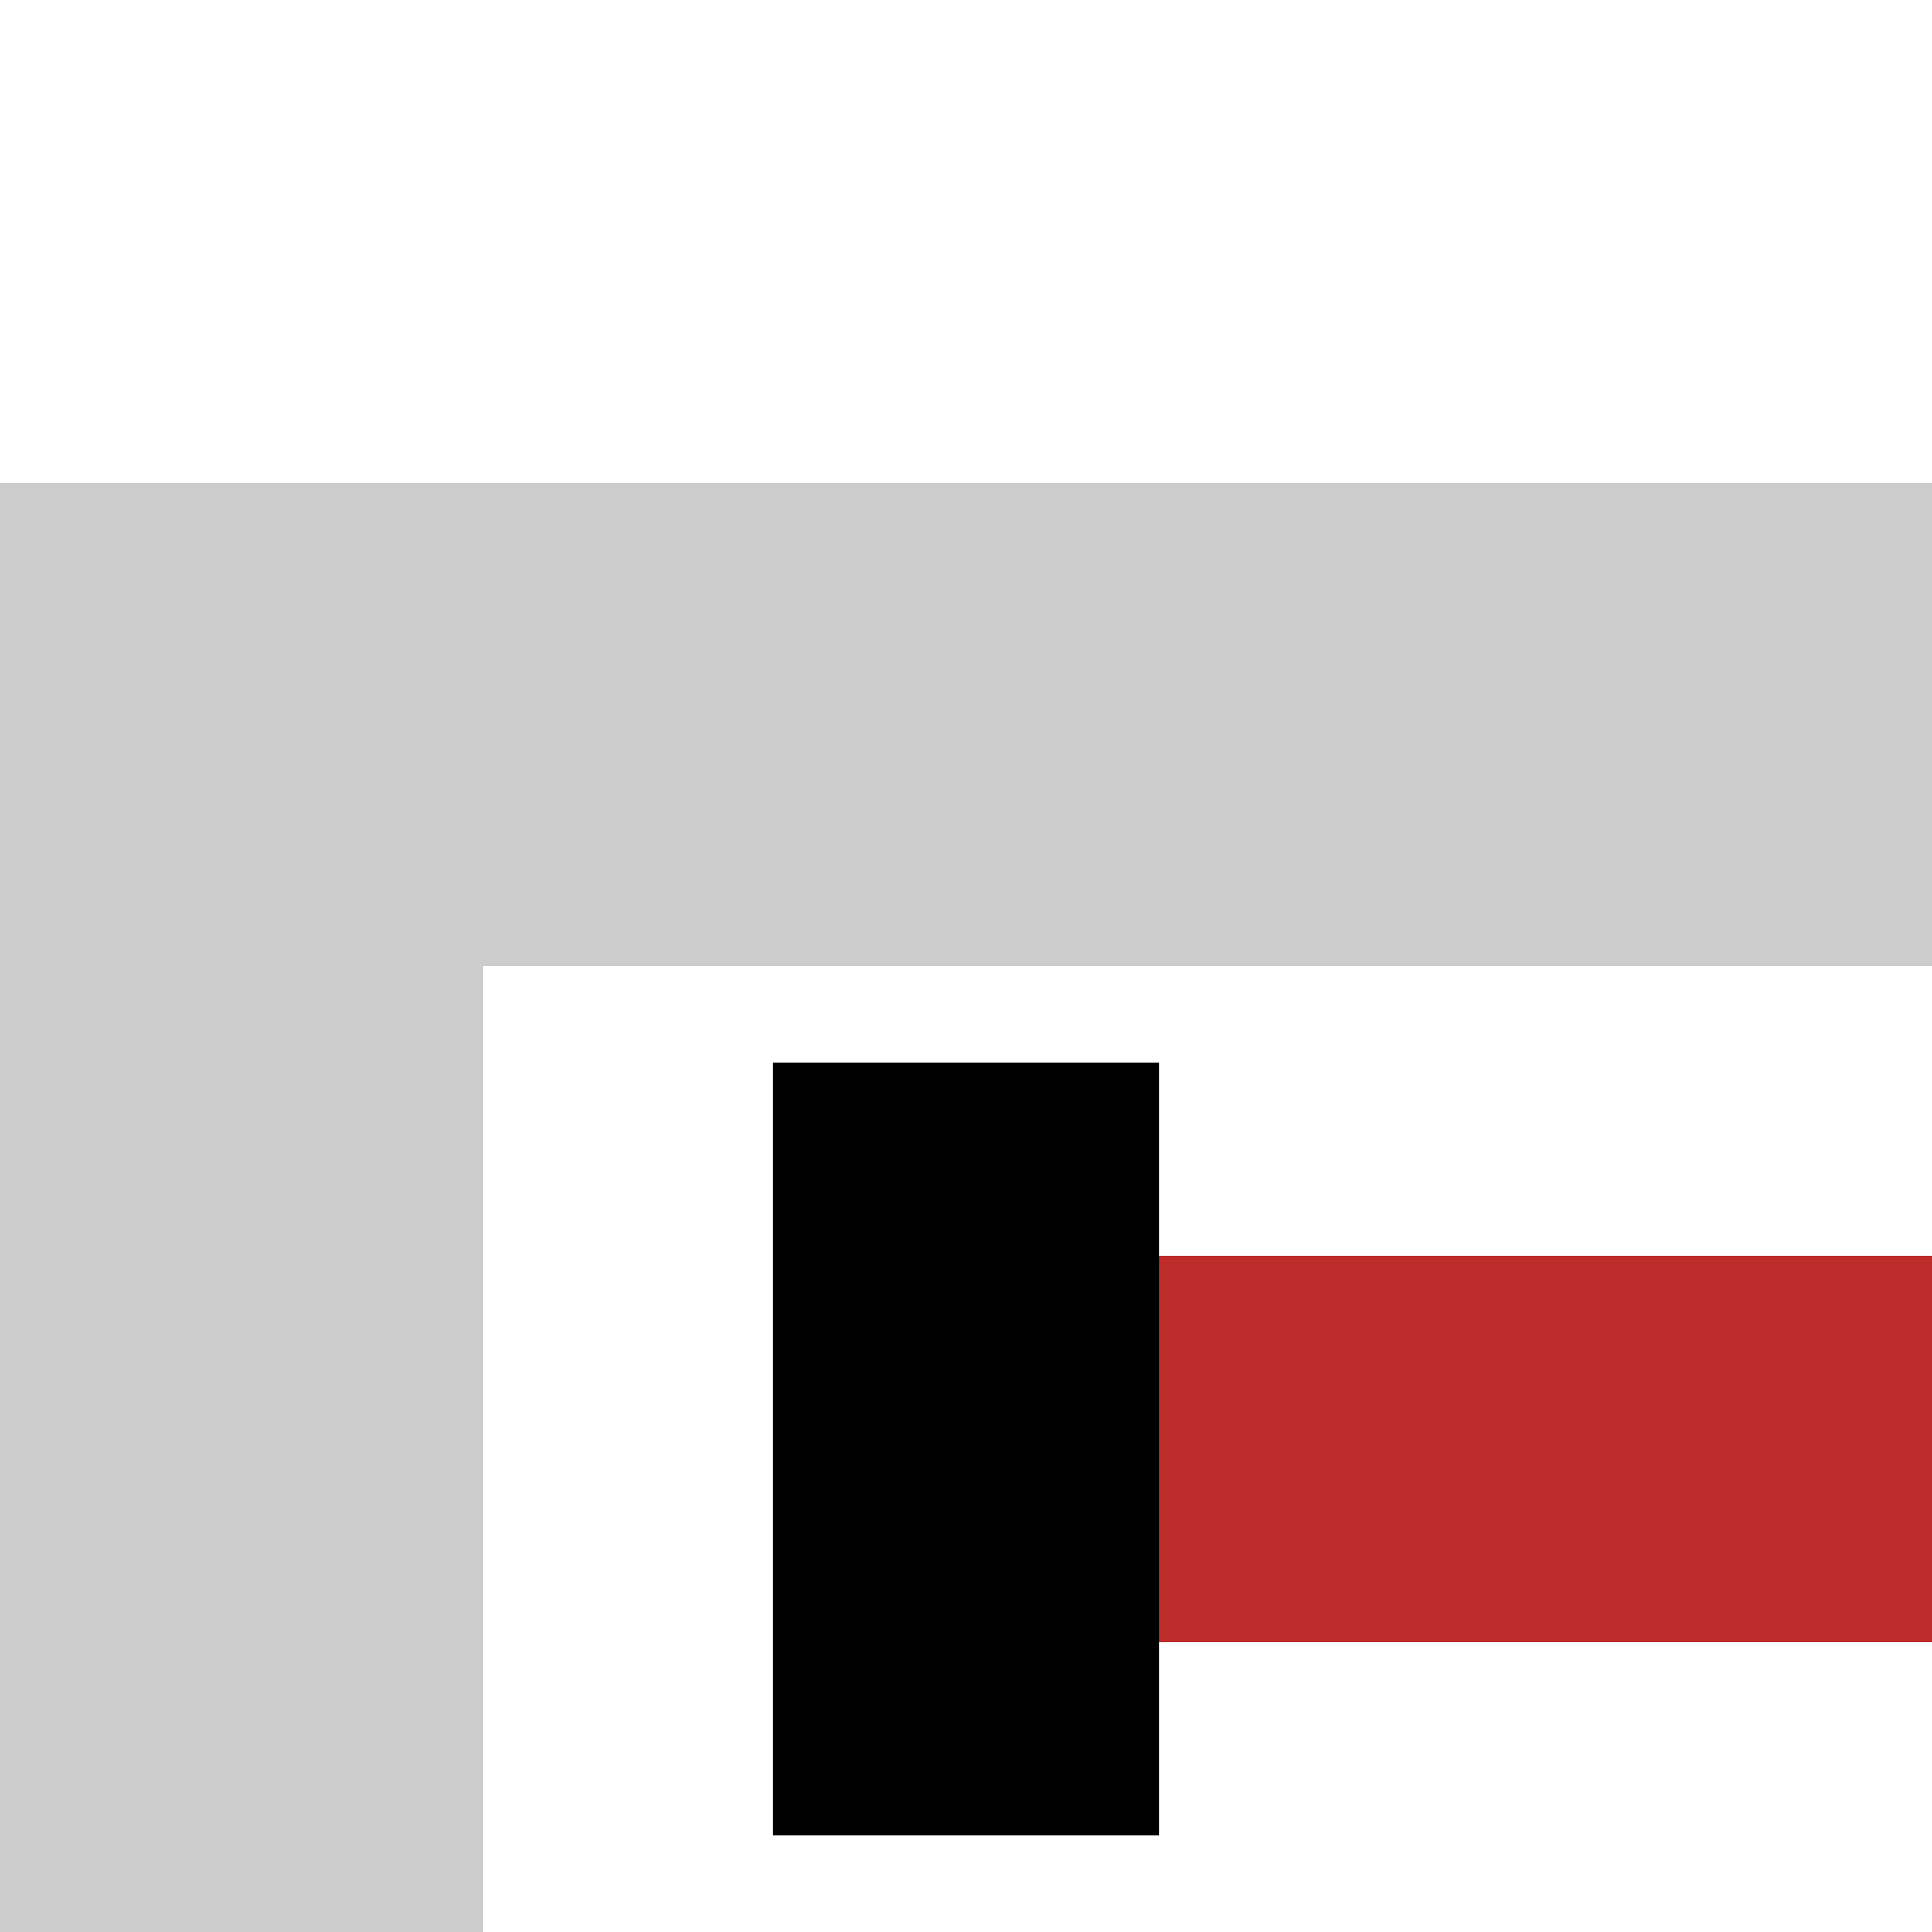 <?xml version="1.0" encoding="UTF-8"?>
<svg xmlns="http://www.w3.org/2000/svg" width="500" height="500">
 <title>e-PENDEaq</title>
 <g stroke-width="100">
  <path stroke="#BE2D2C" d="M 250,375 H 500"/>
  <path stroke="#000" d="M 250,275 V 475"/>
 </g>
 <path fill="#CCC" d="M 0,125 H 500 V 250 H 125 V 500 H 0"/>
</svg>